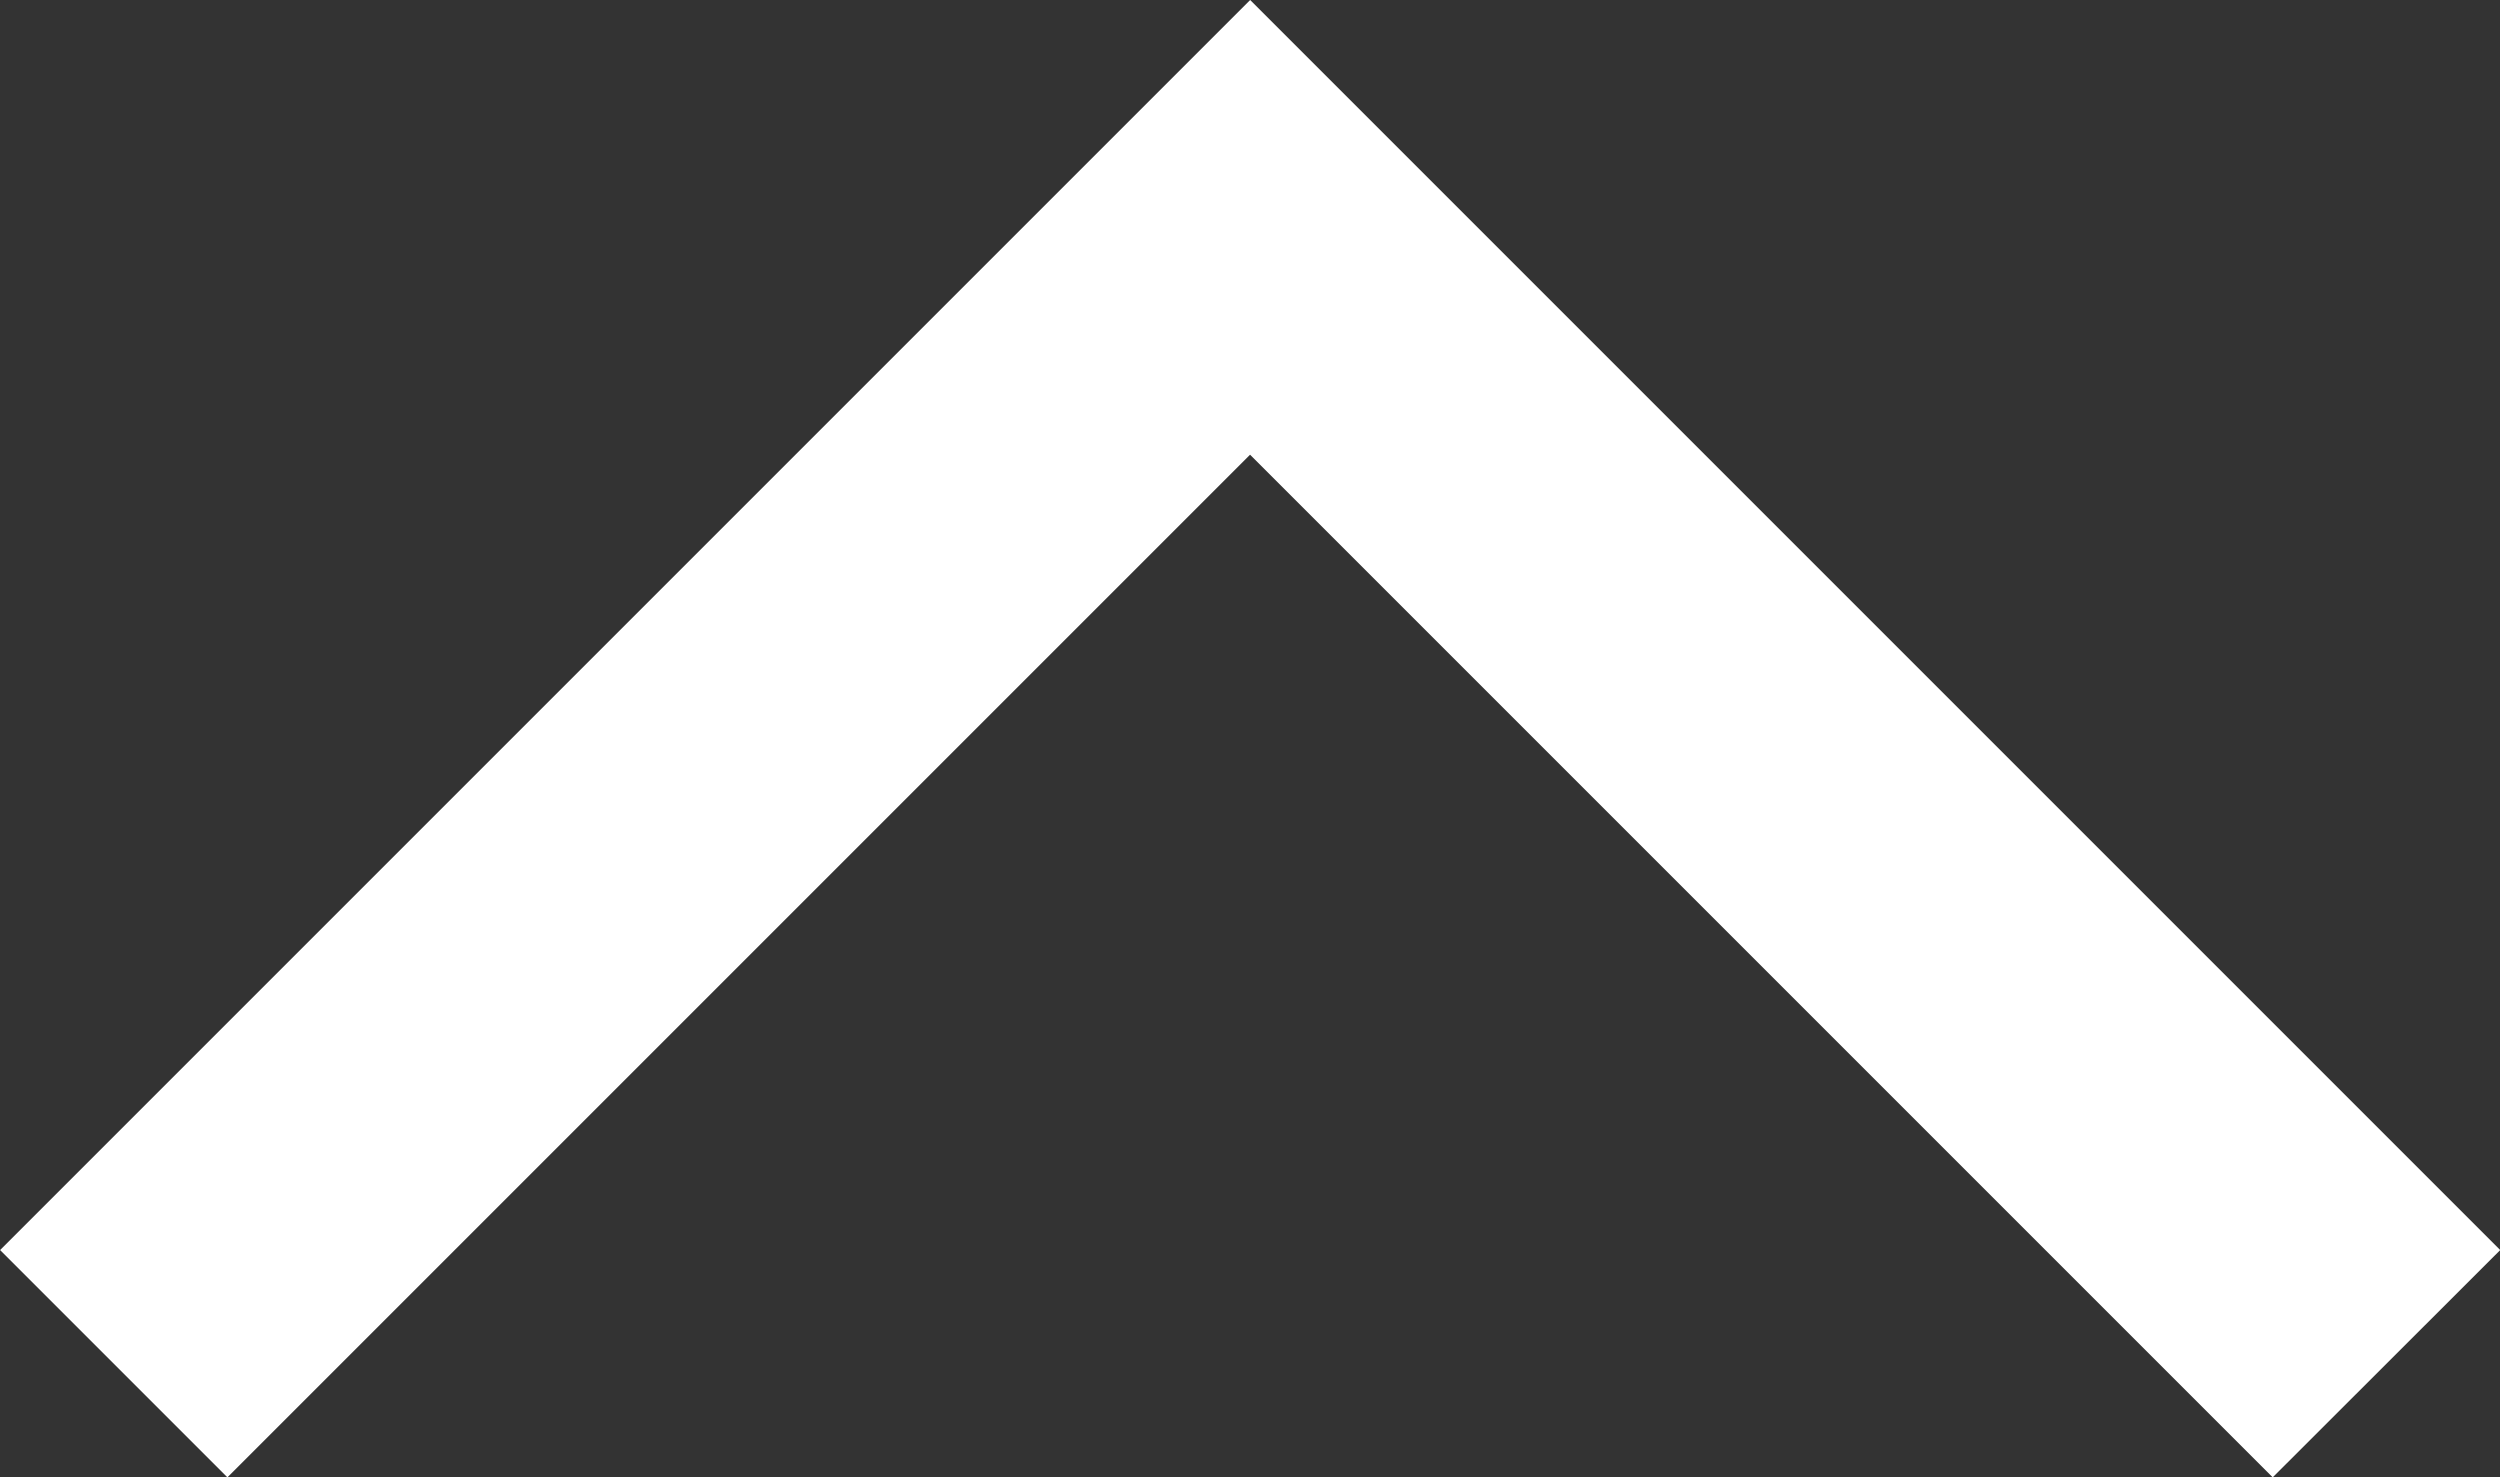 <svg xmlns="http://www.w3.org/2000/svg" width="23.329" height="13.786" viewBox="0 0 23.329 13.786">
  <rect x="0" y="0" width="23.329" height="13.786" fill="#333333" stroke="none"/>
  <path id="パス_4669" data-name="パス 4669" d="M895.34,2933.428l-9.543-9.543-9.543,9.543-2.121-2.121,11.665-11.665,11.665,11.665Z" transform="translate(-874.132 -2919.642)" fill="#fff"/>
</svg>
